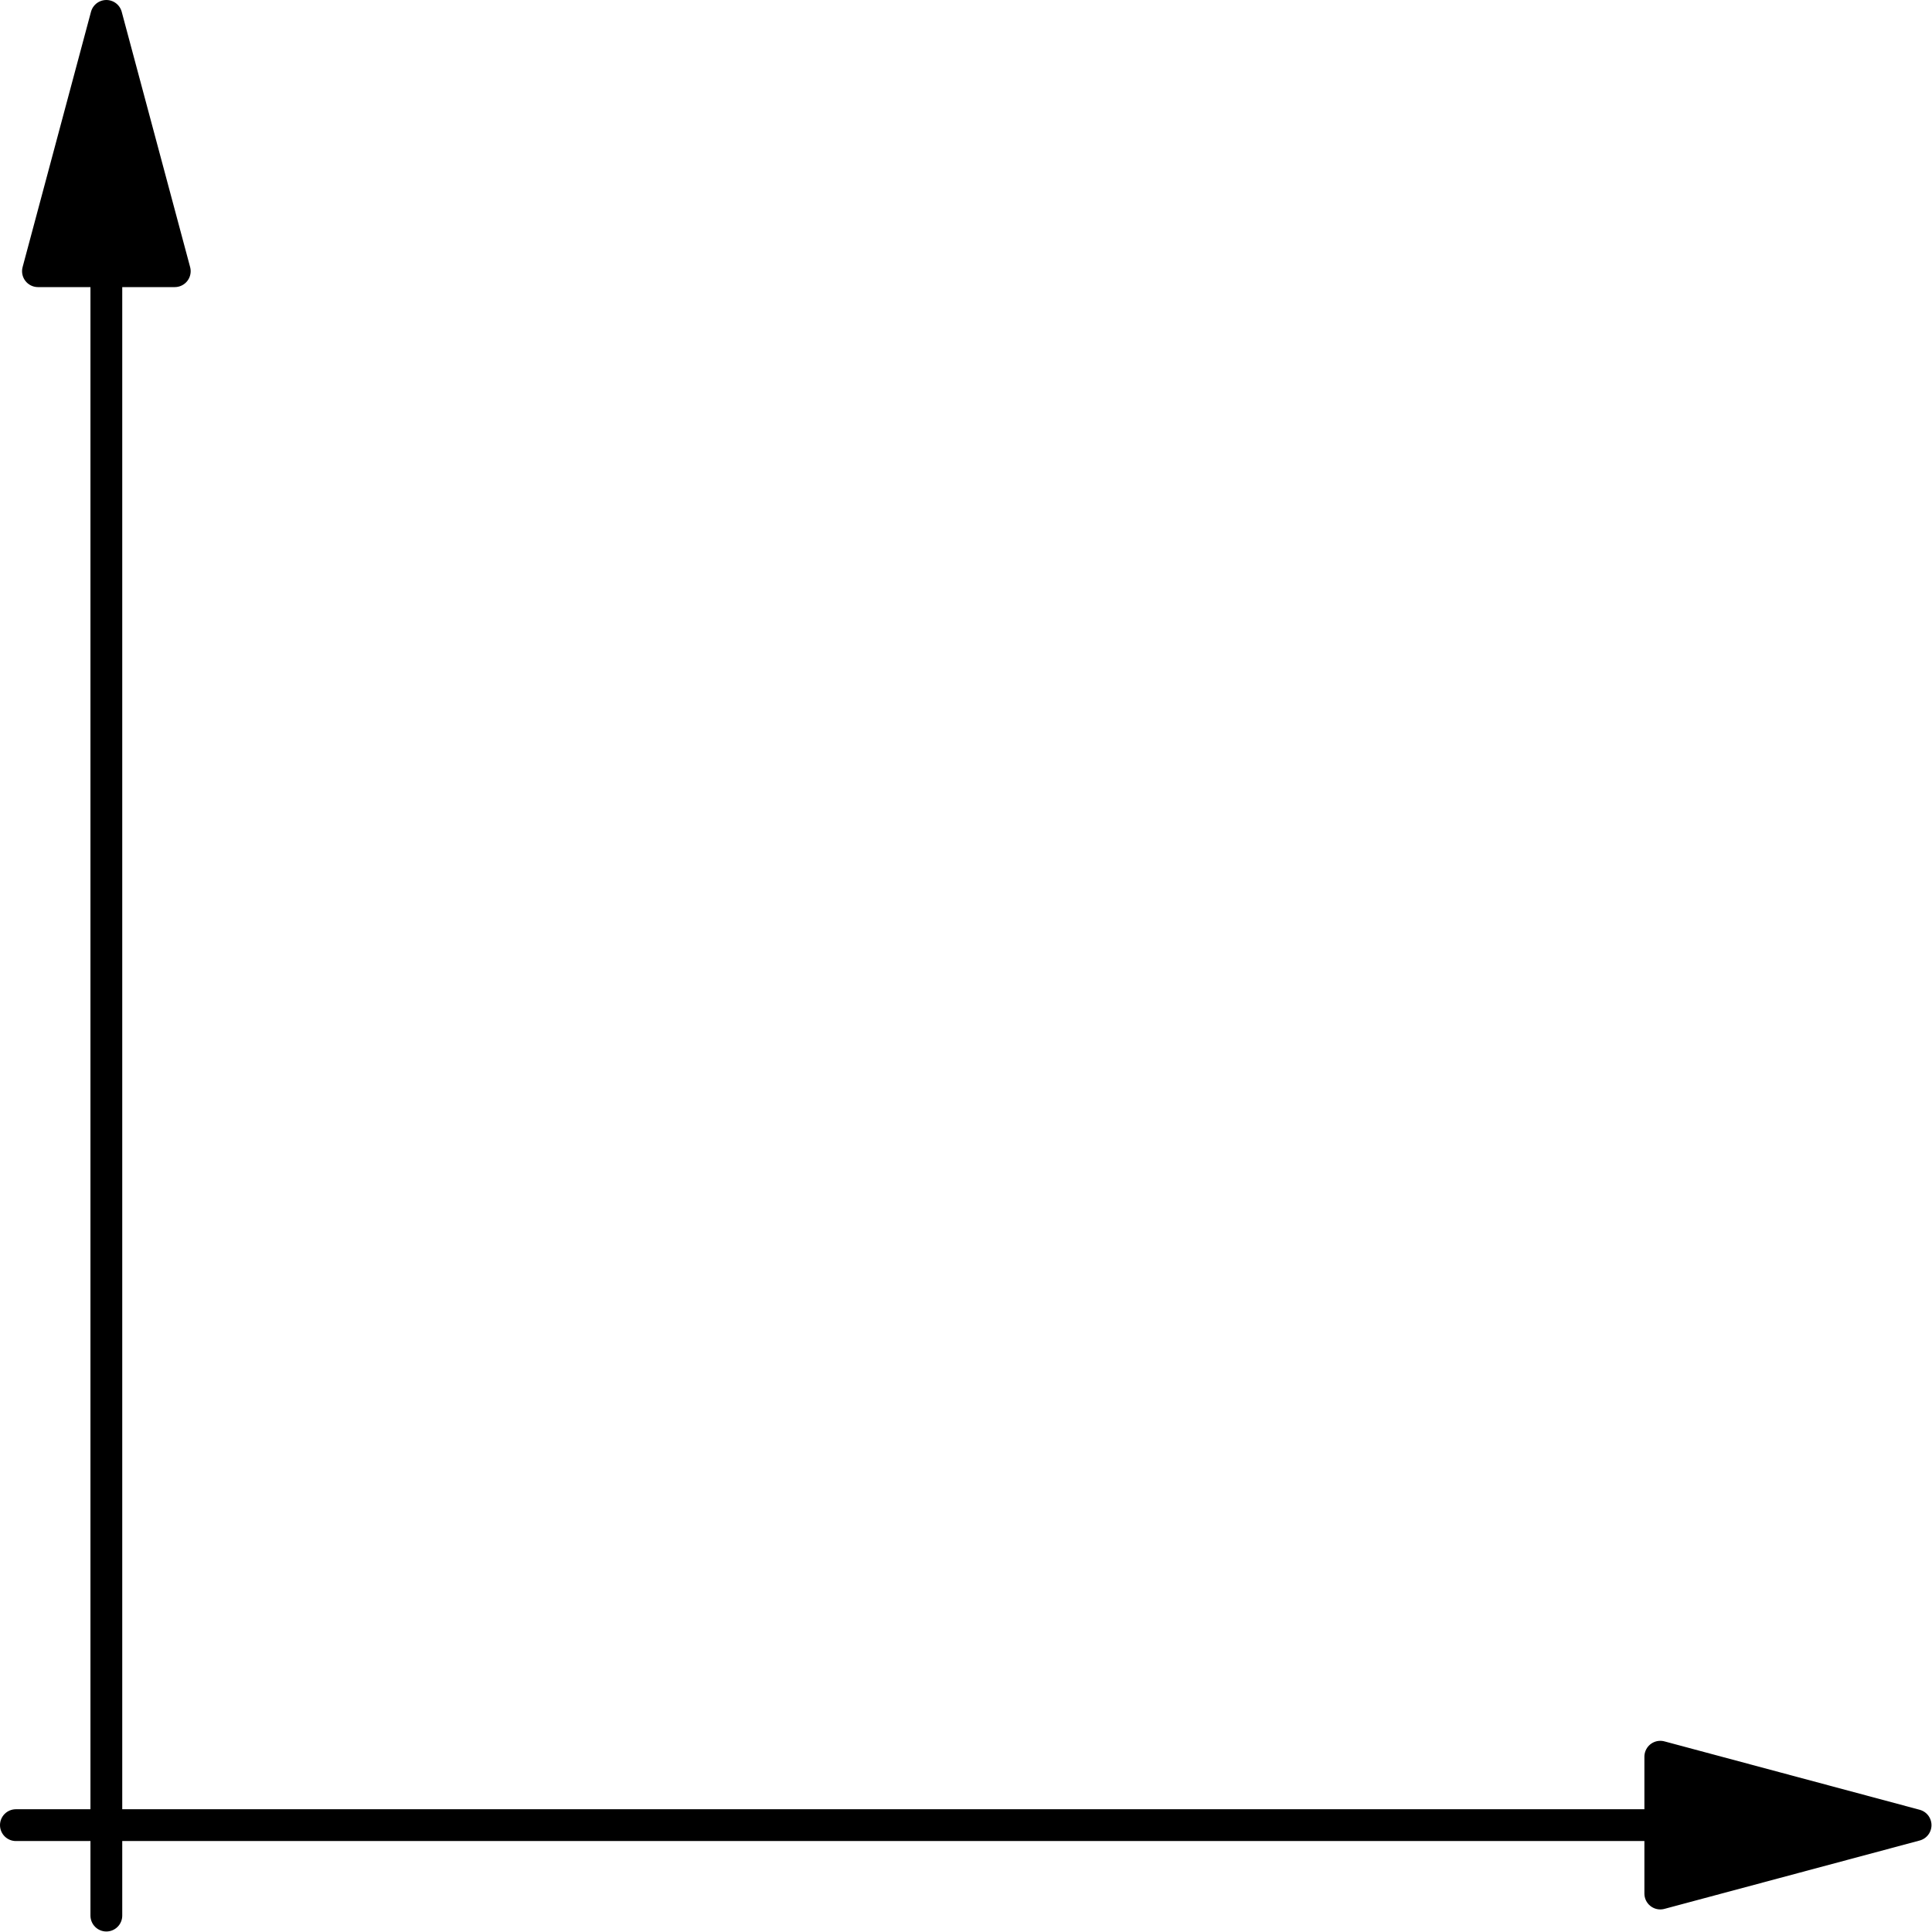 <?xml version='1.0' encoding='UTF-8'?>
<!-- This file was generated by dvisvgm 2.11.1 -->
<svg version='1.1' xmlns='http://www.w3.org/2000/svg' xmlns:xlink='http://www.w3.org/1999/xlink' width='60.524pt' height='60.524pt' viewBox='59.742 111.049 60.524 60.524'>
<g id='page1'>
<g transform='matrix(0.996 0 0 0.996 59.742 111.049)'>
<path d='M 52.221 57.406L 0.5 57.406' fill='none' stroke='#000000' stroke-linecap='round' stroke-linejoin='round' stroke-miterlimit='10.037' stroke-width='1'/>
</g>
<g transform='matrix(0.996 0 0 0.996 59.742 111.049)'>
<path d='M 60.251 57.406L 52.221 55.254L 52.221 59.557L 60.251 57.406Z' fill='#000000'/>
</g>
<g transform='matrix(0.996 0 0 0.996 59.742 111.049)'>
<path d='M 60.251 57.406L 52.221 55.254L 52.221 59.557L 60.251 57.406Z' fill='none' stroke='#000000' stroke-linecap='round' stroke-linejoin='round' stroke-miterlimit='10.037' stroke-width='1'/>
</g>
<g transform='matrix(0.996 0 0 0.996 59.742 111.049)'>
<path d='M 3.345 8.53L 3.345 60.251' fill='none' stroke='#000000' stroke-linecap='round' stroke-linejoin='round' stroke-miterlimit='10.037' stroke-width='1'/>
</g>
<g transform='matrix(0.996 0 0 0.996 59.742 111.049)'>
<path d='M 3.345 0.5L 1.194 8.53L 5.497 8.53L 3.345 0.5Z' fill='#000000'/>
</g>
<g transform='matrix(0.996 0 0 0.996 59.742 111.049)'>
<path d='M 3.345 0.5L 1.194 8.53L 5.497 8.53L 3.345 0.5Z' fill='none' stroke='#000000' stroke-linecap='round' stroke-linejoin='round' stroke-miterlimit='10.037' stroke-width='1'/>
</g>
</g>
</svg>